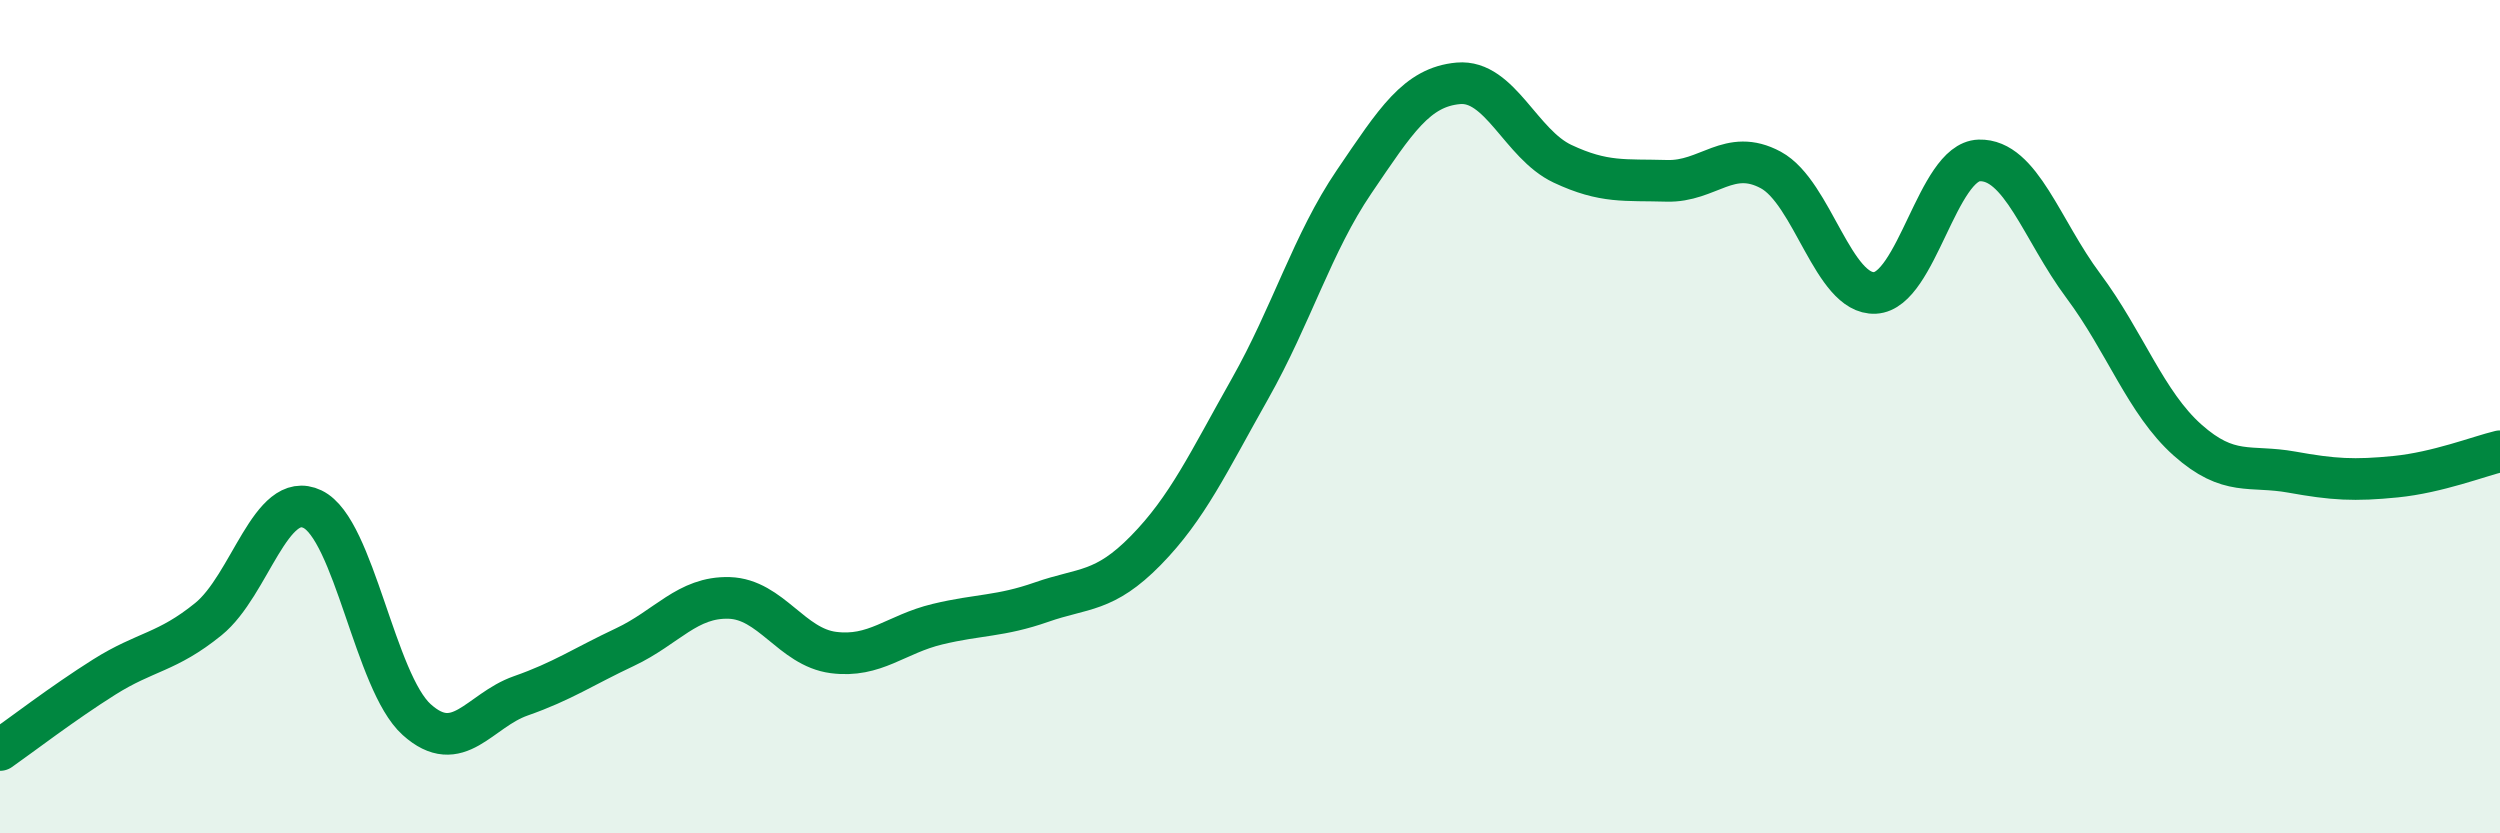 
    <svg width="60" height="20" viewBox="0 0 60 20" xmlns="http://www.w3.org/2000/svg">
      <path
        d="M 0,18 C 0.5,17.65 1.5,16.88 2.5,16.25 C 3.5,15.62 4,15.67 5,14.86 C 6,14.05 6.5,11.74 7.5,12.22 C 8.5,12.7 9,16.37 10,17.27 C 11,18.17 11.5,17.05 12.5,16.7 C 13.5,16.35 14,16 15,15.53 C 16,15.06 16.5,14.32 17.5,14.35 C 18.5,14.38 19,15.53 20,15.66 C 21,15.79 21.5,15.22 22.5,14.98 C 23.5,14.74 24,14.8 25,14.45 C 26,14.1 26.5,14.23 27.5,13.21 C 28.5,12.19 29,11.1 30,9.33 C 31,7.56 31.5,5.83 32.5,4.36 C 33.5,2.89 34,2.09 35,2 C 36,1.91 36.5,3.46 37.5,3.93 C 38.5,4.4 39,4.31 40,4.34 C 41,4.37 41.5,3.54 42.5,4.08 C 43.5,4.62 44,7.08 45,7.03 C 46,6.98 46.5,3.88 47.5,3.85 C 48.5,3.82 49,5.52 50,6.86 C 51,8.2 51.5,9.67 52.5,10.56 C 53.5,11.45 54,11.15 55,11.33 C 56,11.51 56.5,11.54 57.5,11.44 C 58.5,11.34 59.5,10.95 60,10.83L60 20L0 20Z"
        fill="#008740"
        opacity="0.1"
        stroke-linecap="round"
        stroke-linejoin="round"
      />
      <path
        d="M 0,18 C 0.5,17.65 1.5,16.88 2.5,16.25 C 3.5,15.62 4,15.67 5,14.86 C 6,14.05 6.5,11.74 7.5,12.22 C 8.5,12.7 9,16.37 10,17.27 C 11,18.17 11.5,17.05 12.5,16.7 C 13.5,16.35 14,16 15,15.53 C 16,15.06 16.5,14.32 17.5,14.35 C 18.5,14.38 19,15.53 20,15.66 C 21,15.79 21.5,15.22 22.5,14.98 C 23.5,14.74 24,14.8 25,14.45 C 26,14.1 26.5,14.23 27.5,13.21 C 28.5,12.19 29,11.1 30,9.33 C 31,7.56 31.5,5.83 32.5,4.36 C 33.5,2.89 34,2.09 35,2 C 36,1.91 36.5,3.46 37.5,3.93 C 38.5,4.4 39,4.31 40,4.34 C 41,4.37 41.5,3.54 42.5,4.08 C 43.5,4.62 44,7.08 45,7.03 C 46,6.98 46.5,3.88 47.5,3.85 C 48.5,3.82 49,5.52 50,6.86 C 51,8.2 51.5,9.67 52.5,10.56 C 53.5,11.45 54,11.15 55,11.33 C 56,11.51 56.5,11.54 57.5,11.44 C 58.5,11.34 59.5,10.95 60,10.83"
        stroke="#008740"
        stroke-width="1"
        fill="none"
        stroke-linecap="round"
        stroke-linejoin="round"
      />
    </svg>
  